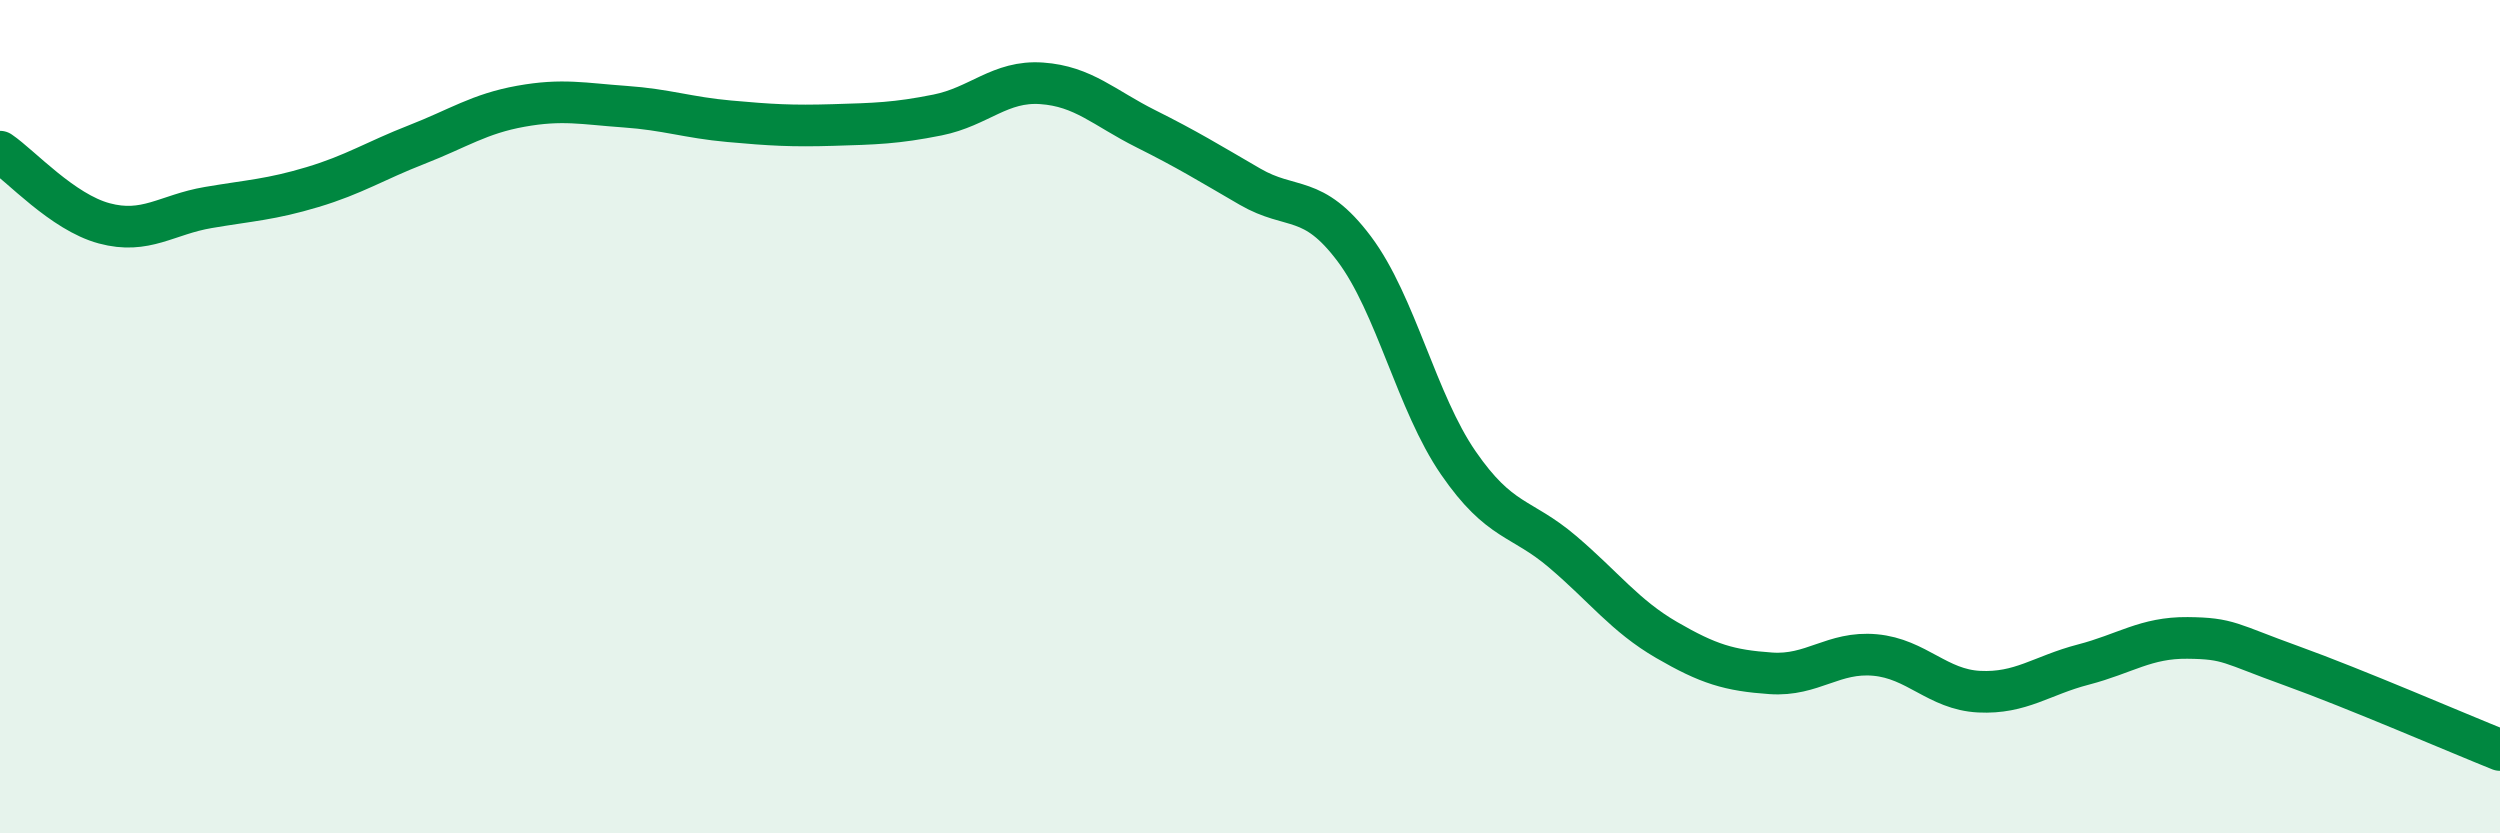 
    <svg width="60" height="20" viewBox="0 0 60 20" xmlns="http://www.w3.org/2000/svg">
      <path
        d="M 0,3.64 C 0.5,3.98 1.5,5.09 2.5,5.36 C 3.5,5.63 4,5.15 5,4.98 C 6,4.81 6.5,4.79 7.5,4.49 C 8.5,4.19 9,3.86 10,3.47 C 11,3.08 11.5,2.73 12.5,2.55 C 13.5,2.37 14,2.49 15,2.56 C 16,2.63 16.5,2.82 17.5,2.91 C 18.5,3 19,3.03 20,3 C 21,2.97 21.5,2.96 22.5,2.76 C 23.5,2.56 24,1.93 25,2 C 26,2.07 26.5,2.59 27.5,3.09 C 28.5,3.59 29,3.9 30,4.48 C 31,5.06 31.5,4.64 32.5,5.97 C 33.5,7.3 34,9.66 35,11.11 C 36,12.56 36.5,12.39 37.5,13.24 C 38.5,14.09 39,14.78 40,15.36 C 41,15.94 41.5,16.09 42.5,16.16 C 43.5,16.23 44,15.63 45,15.72 C 46,15.81 46.5,16.55 47.5,16.6 C 48.5,16.65 49,16.21 50,15.95 C 51,15.69 51.5,15.3 52.5,15.31 C 53.5,15.32 53.5,15.44 55,15.98 C 56.5,16.52 59,17.6 60,18L60 20L0 20Z"
        fill="#008740"
        opacity="0.1"
        stroke-linecap="round"
        stroke-linejoin="round"
      />
      <path
        d="M 0,3.64 C 0.5,3.98 1.5,5.09 2.5,5.36 C 3.5,5.63 4,5.15 5,4.98 C 6,4.81 6.5,4.79 7.5,4.49 C 8.5,4.19 9,3.86 10,3.47 C 11,3.08 11.5,2.73 12.5,2.55 C 13.5,2.37 14,2.49 15,2.56 C 16,2.63 16.5,2.82 17.5,2.91 C 18.5,3 19,3.03 20,3 C 21,2.97 21.5,2.96 22.5,2.76 C 23.5,2.56 24,1.93 25,2 C 26,2.07 26.5,2.59 27.5,3.09 C 28.5,3.59 29,3.9 30,4.48 C 31,5.06 31.5,4.64 32.5,5.97 C 33.5,7.3 34,9.66 35,11.11 C 36,12.56 36.5,12.39 37.5,13.24 C 38.5,14.09 39,14.78 40,15.36 C 41,15.94 41.5,16.09 42.5,16.16 C 43.5,16.23 44,15.63 45,15.72 C 46,15.81 46.5,16.55 47.5,16.6 C 48.5,16.65 49,16.21 50,15.95 C 51,15.69 51.5,15.3 52.5,15.31 C 53.5,15.32 53.5,15.44 55,15.98 C 56.5,16.52 59,17.6 60,18"
        stroke="#008740"
        stroke-width="1"
        fill="none"
        stroke-linecap="round"
        stroke-linejoin="round"
      />
    </svg>